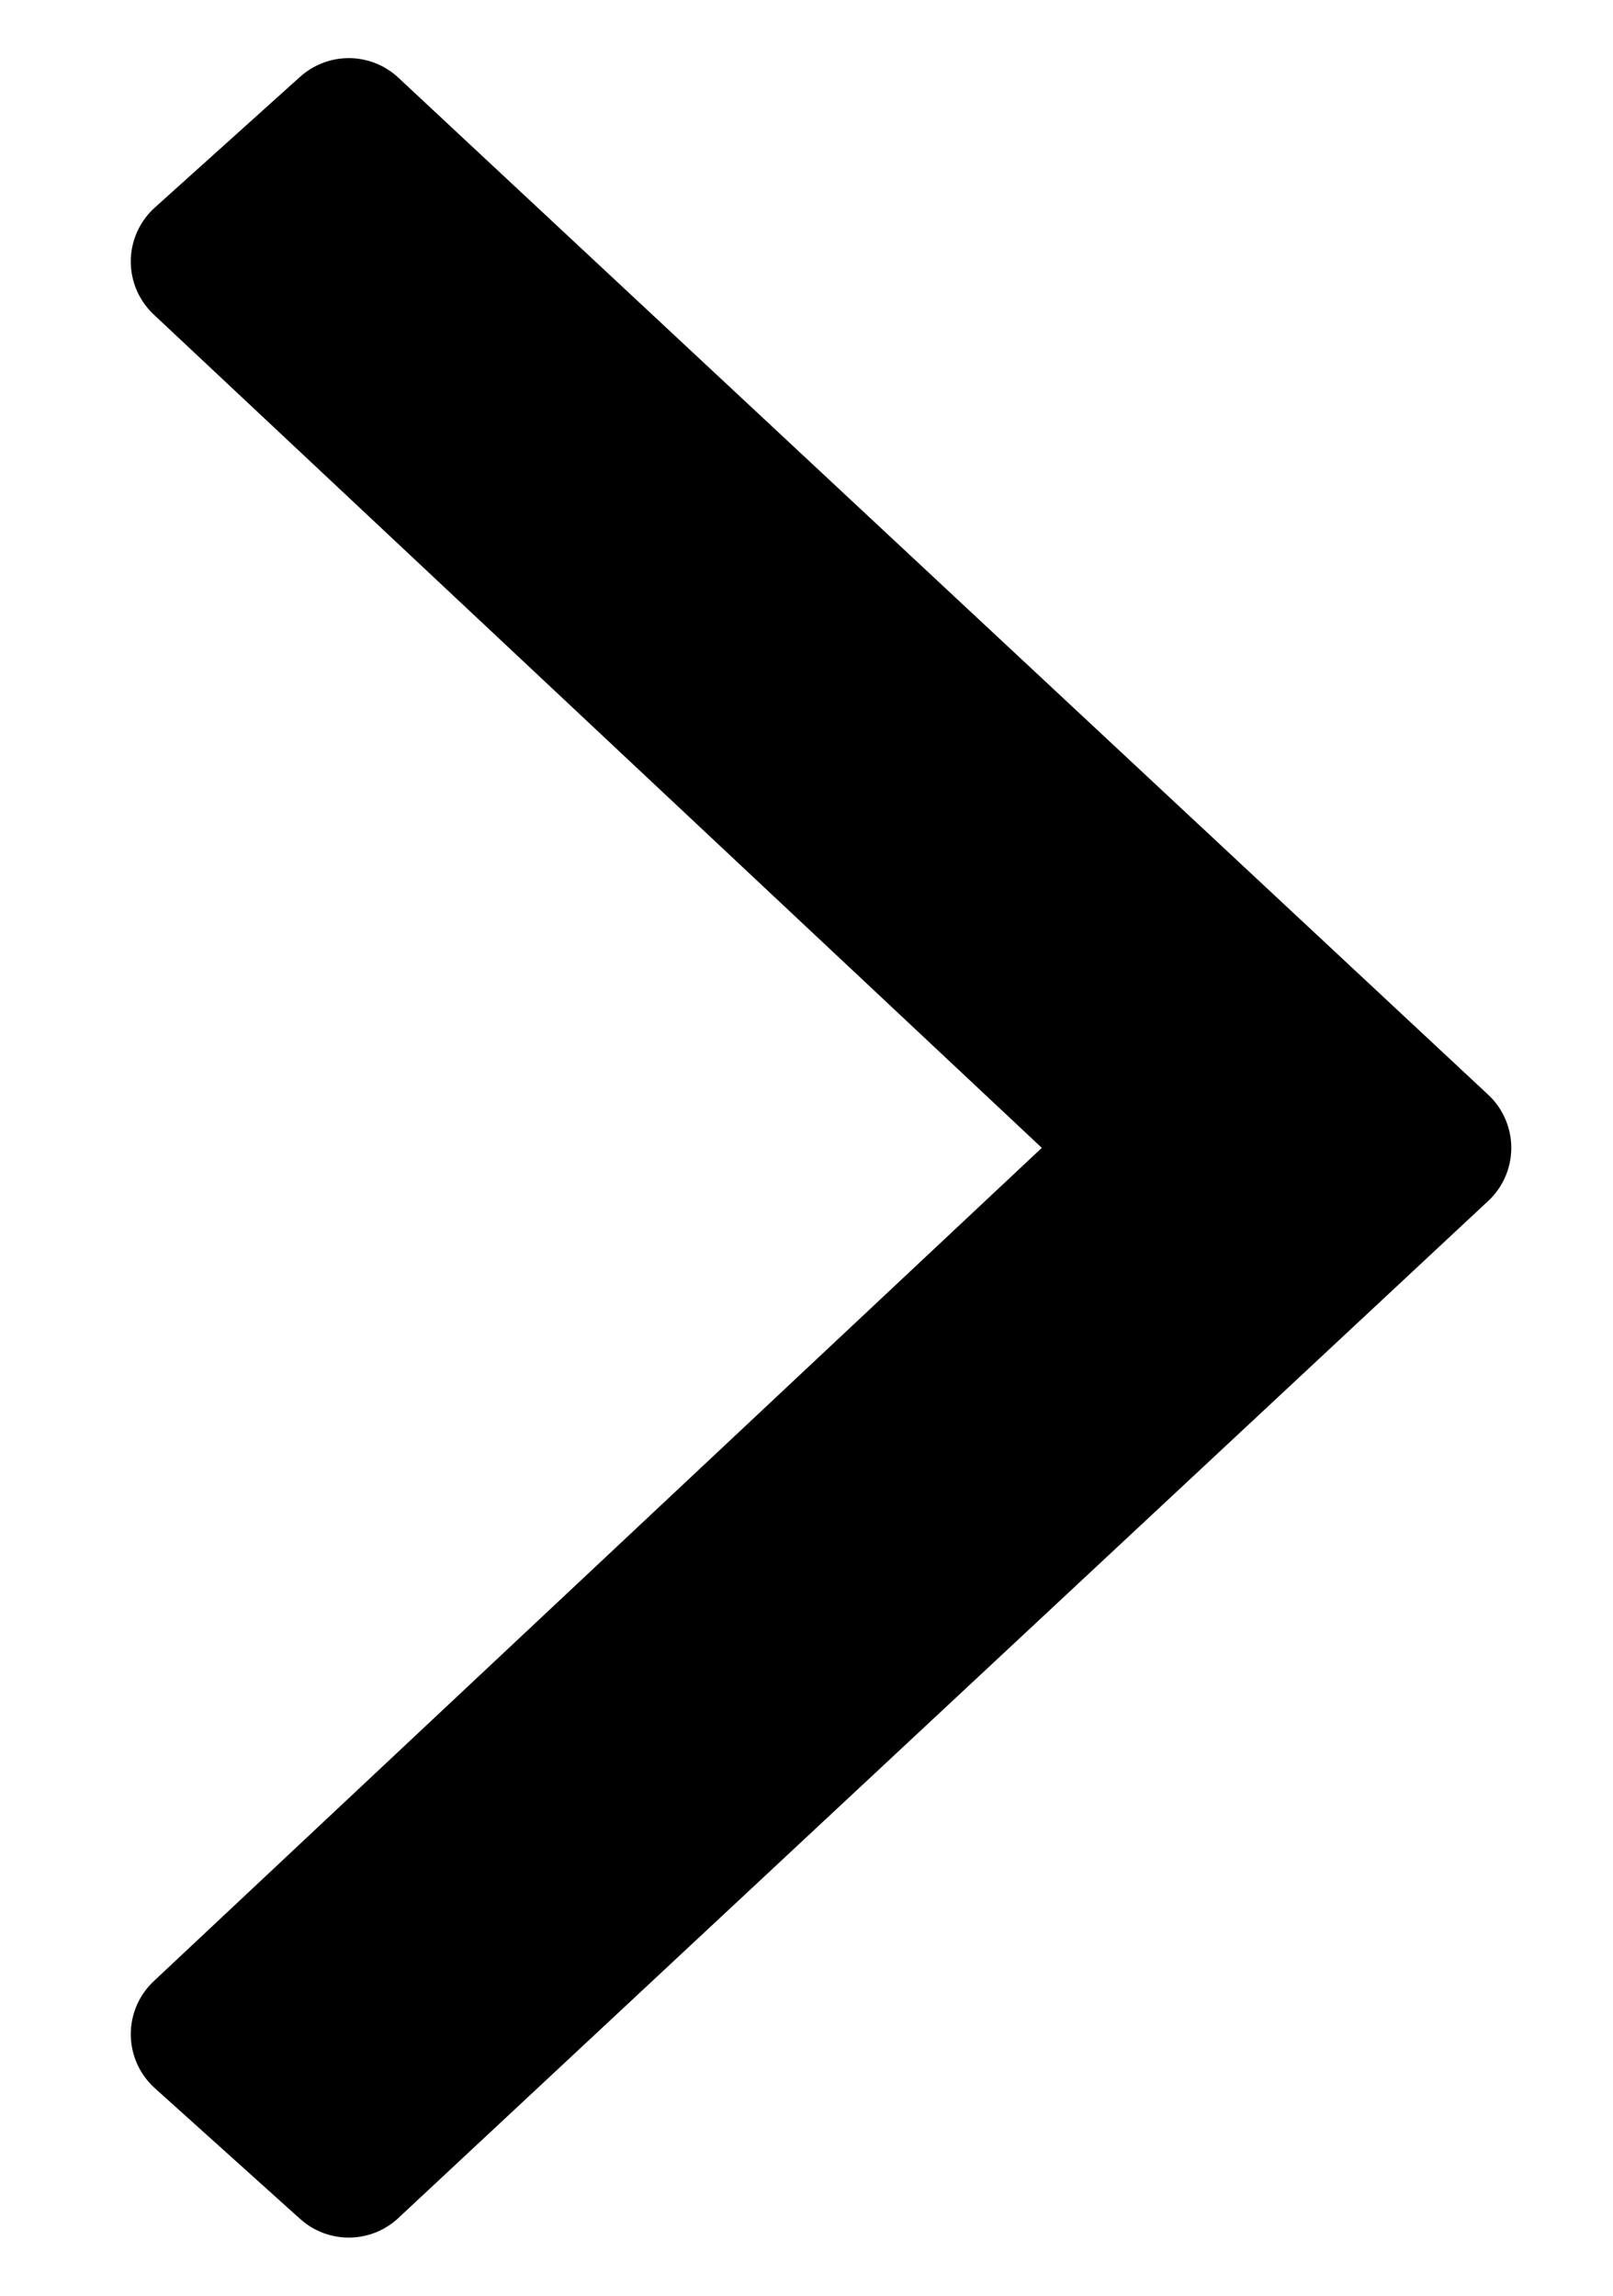 <?xml version="1.0" encoding="utf-8"?>
<!-- Generator: Adobe Illustrator 24.3.0, SVG Export Plug-In . SVG Version: 6.00 Build 0)  -->
<svg version="1.1" id="Layer_1" xmlns="http://www.w3.org/2000/svg" xmlns:xlink="http://www.w3.org/1999/xlink" x="0px" y="0px"
	 viewBox="0 0 11.1 15.8" style="enable-background:new 0 0 11.1 15.8;" xml:space="preserve">
<style type="text/css">
	.st0{fill-rule:evenodd;clip-rule:evenodd;stroke:#000000;stroke-linejoin:round;}
</style>
<path class="st0" d="M2.4,0.9l-1,0.9l6.5,6.1L1.4,14l1,0.9l7.5-7L2.4,0.9z"/>
</svg>
